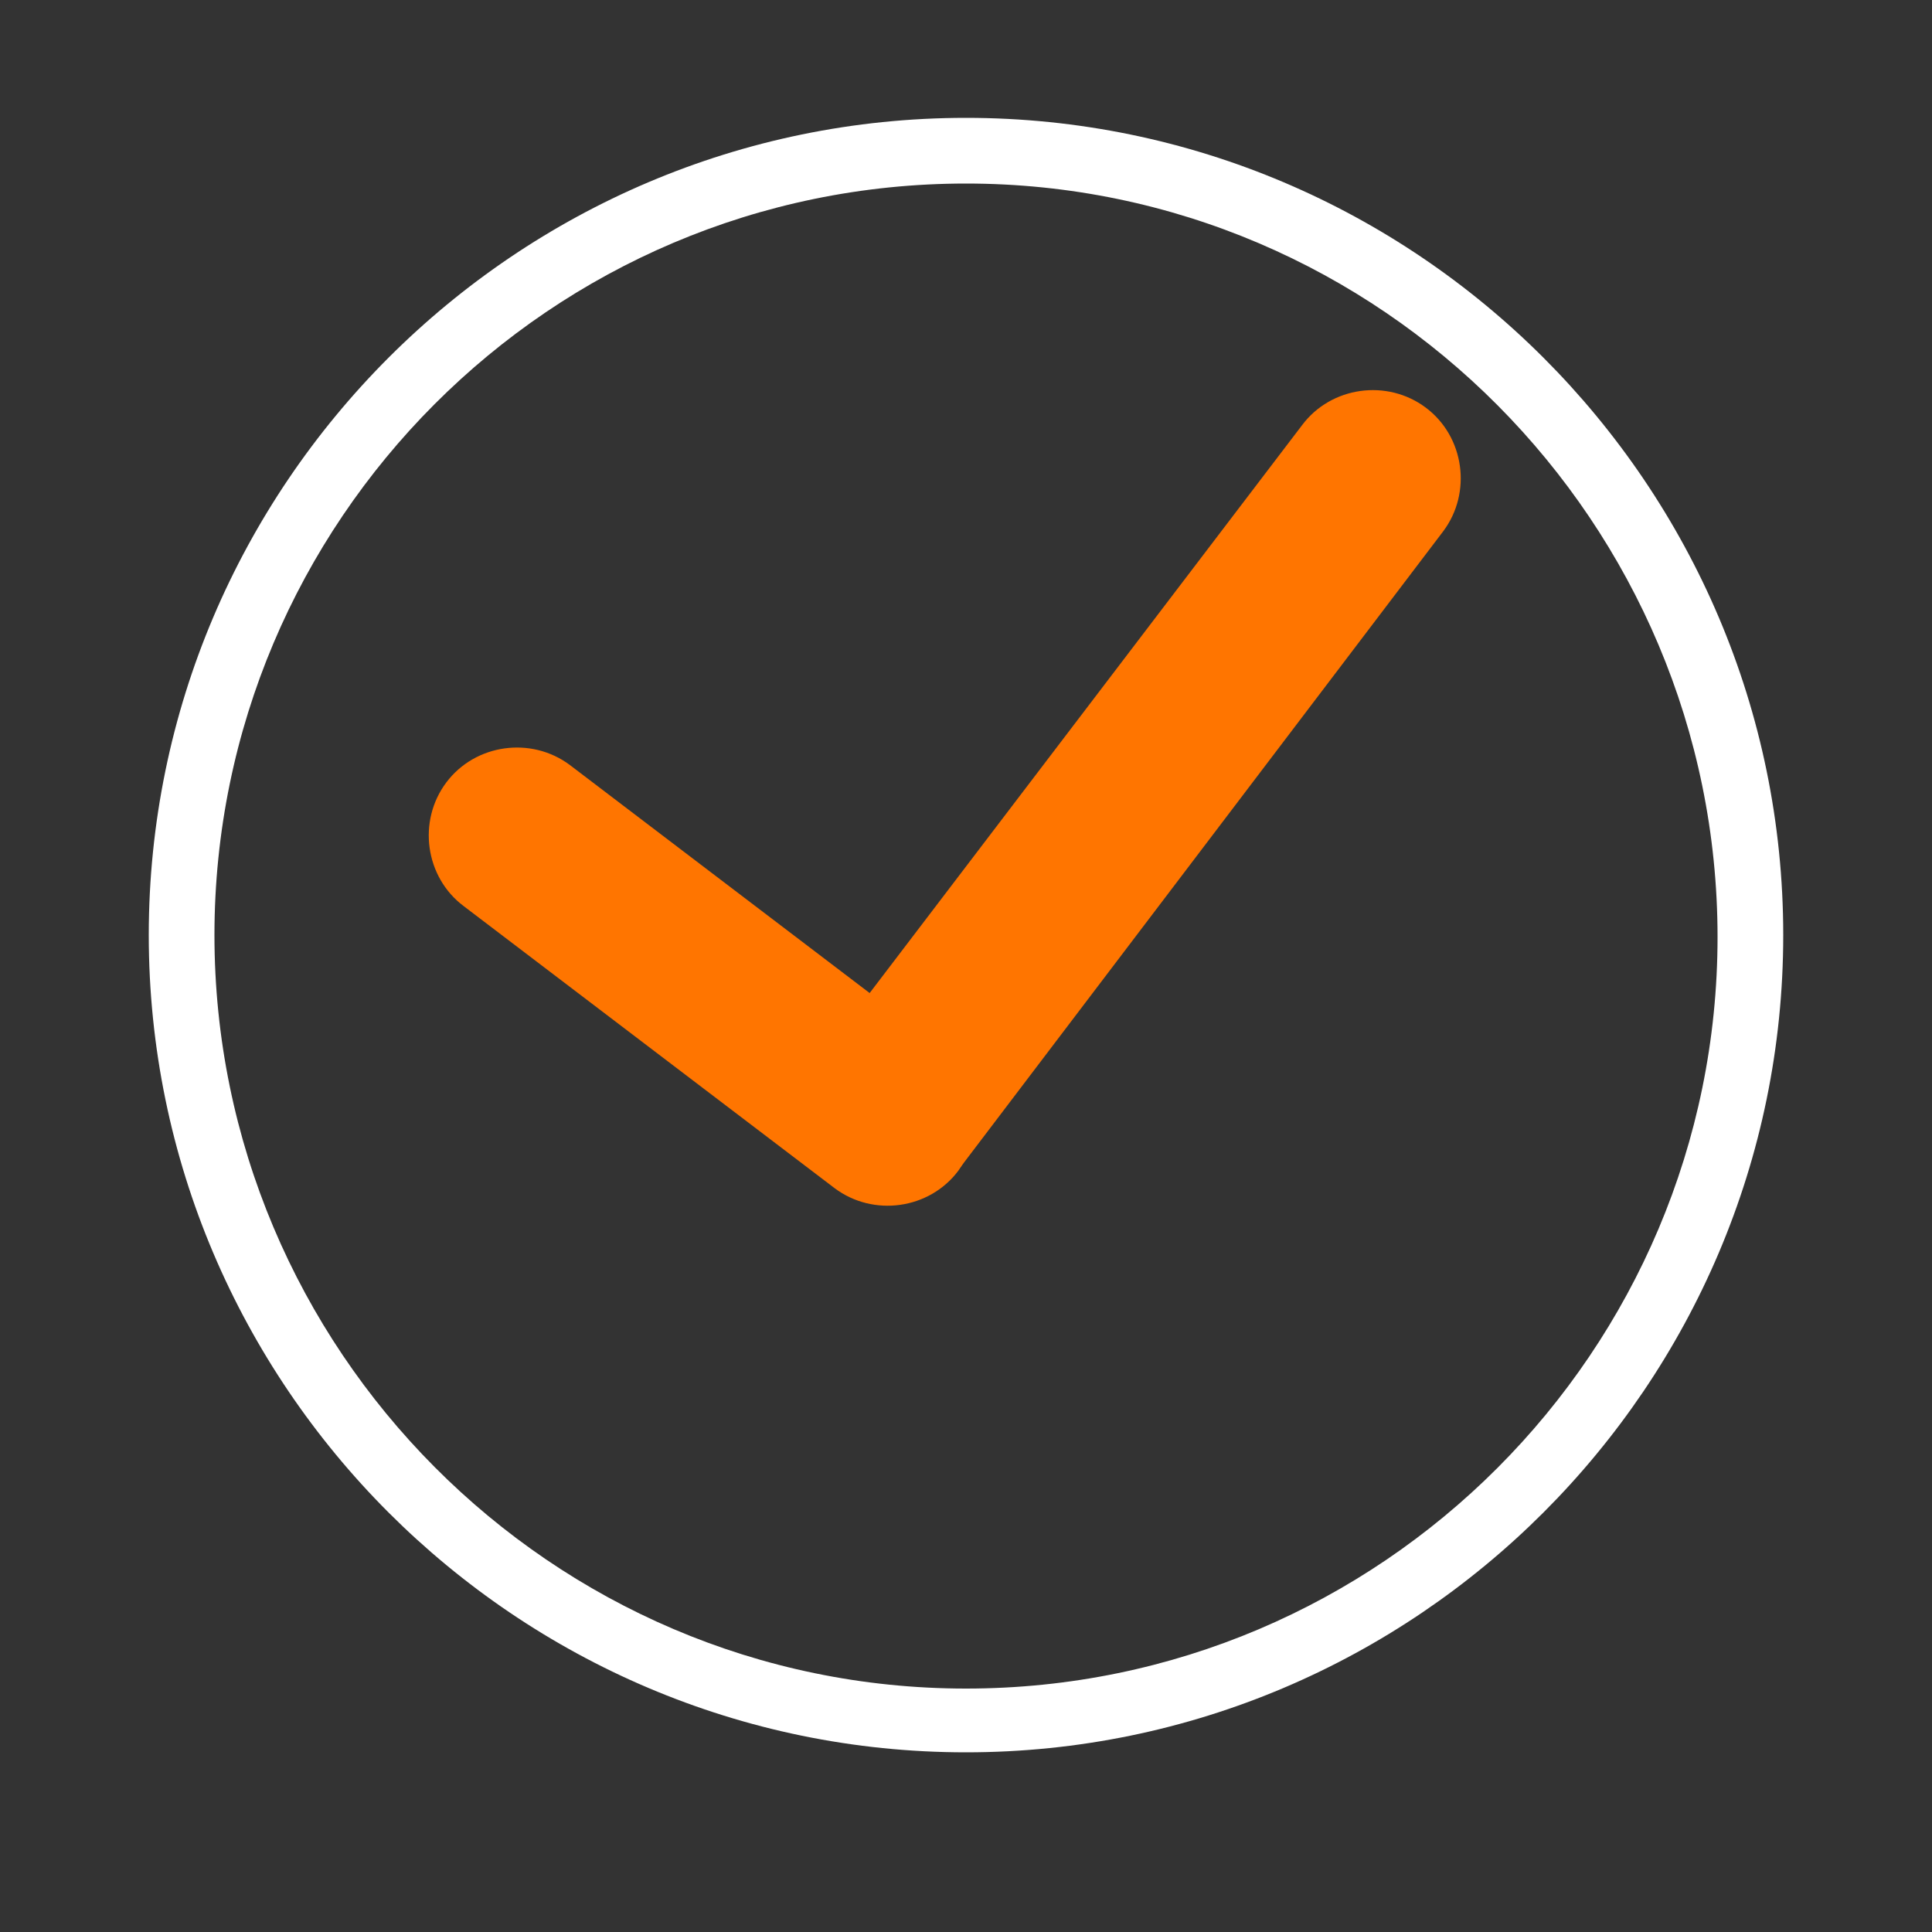 <?xml version="1.0" encoding="utf-8"?>
<!-- Generator: Adobe Illustrator 23.1.1, SVG Export Plug-In . SVG Version: 6.00 Build 0)  -->
<svg version="1.1" id="Capa_1" xmlns="http://www.w3.org/2000/svg" xmlns:xlink="http://www.w3.org/1999/xlink" x="0px" y="0px"
	 width="100px" height="100px" viewBox="0 0 100 100" style="enable-background:new 0 0 100 100;" xml:space="preserve">
<rect x="0" y="0" width="100" height="100" fill="#333333" stroke="none"/>
<style type="text/css">
	.st0{fill:#FFFFFF;}
	.st1{fill:#FF7500;}
</style>
<g>
	<g>
		<path class="st0" d="M50,90.7c-23.3,0-42.3-19-42.3-42.3S26.7,6.1,50,6.1s42.3,19,42.3,42.3S73.3,90.7,50,90.7z M50,9.5
			C28.5,9.5,11.1,27,11.1,48.4s17.4,39,38.9,39s38.9-17.5,38.9-38.9S71.5,9.5,50,9.5z"/>
	</g>
</g>
<g>
	<path class="st1" d="M43.4,61.1c-2-1.5-2.4-4.4-0.9-6.4L67.4,22c1.5-2,4.4-2.4,6.4-0.9s2.4,4.4,0.9,6.4L49.8,60.3
		C48.5,62,45.4,62.7,43.4,61.1z"/>
</g>
<g>
	<path class="st1" d="M49.6,60.6c-1.5,2-4.4,2.4-6.4,0.9L24,46.9c-2-1.5-2.4-4.4-0.9-6.4s4.4-2.4,6.4-0.9l18.8,14.3
		C50.6,55.1,51.3,58.2,49.6,60.6z"/>
</g>
</svg>
